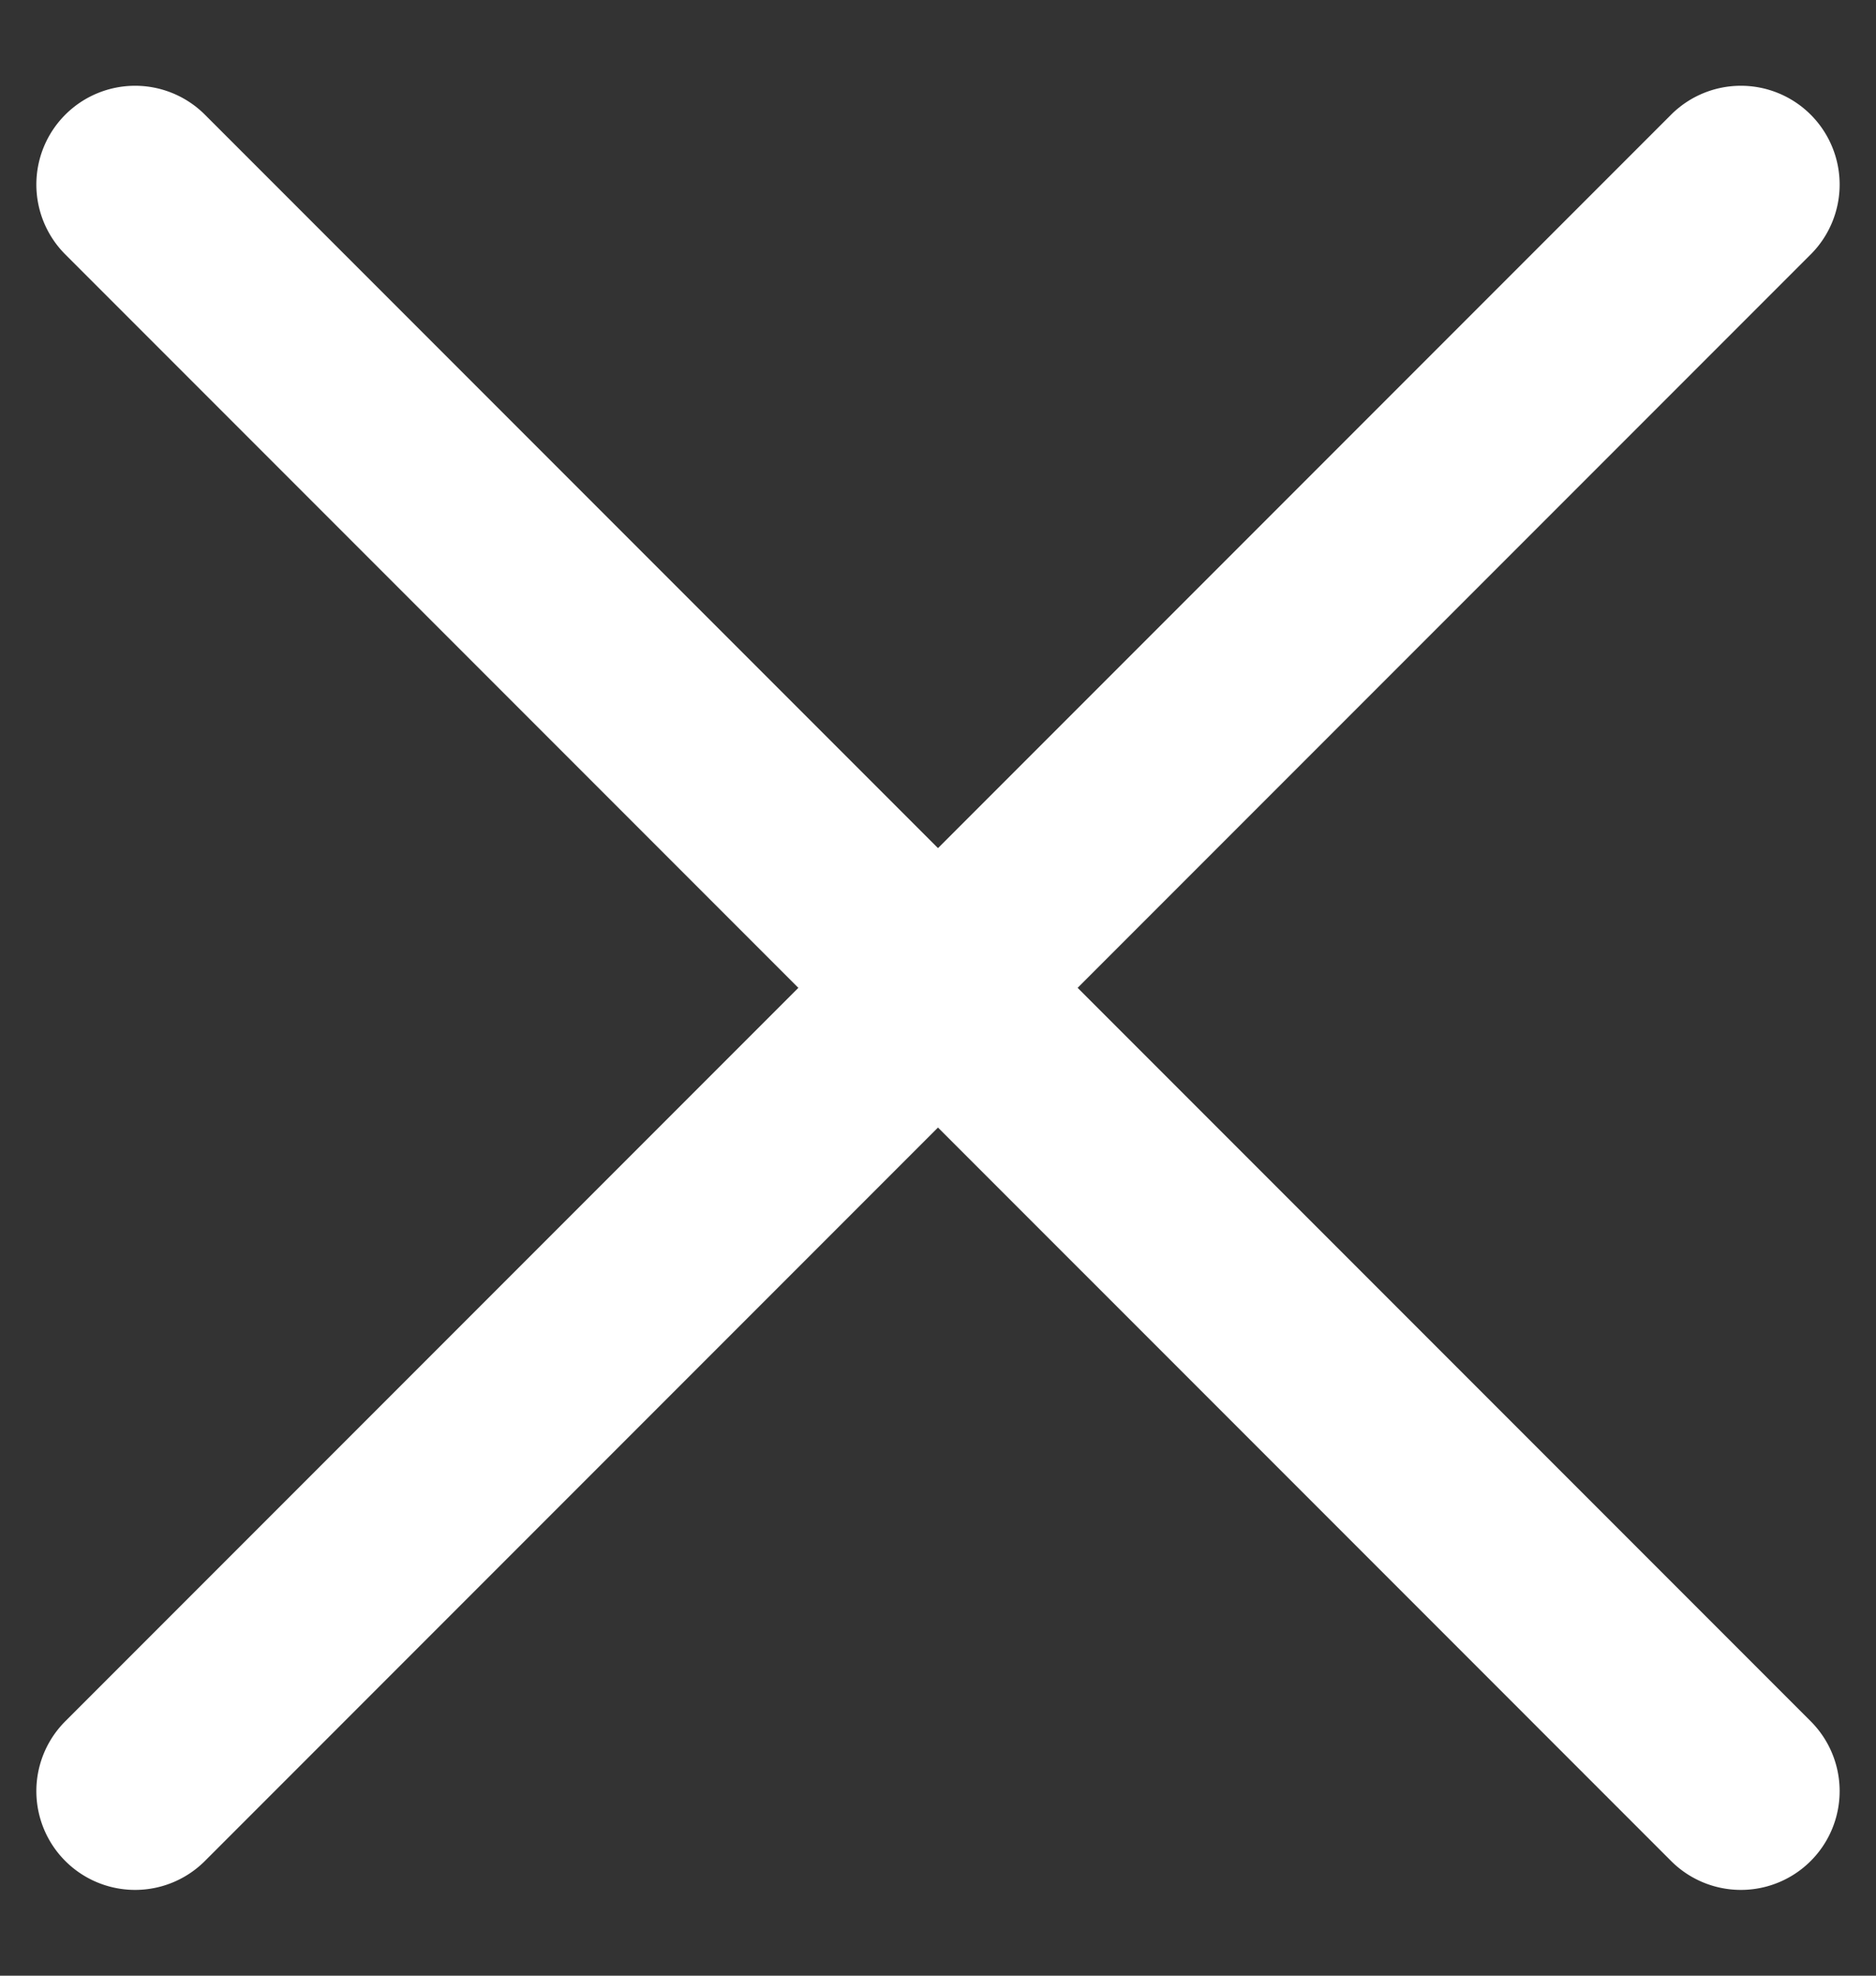 <svg xmlns="http://www.w3.org/2000/svg" width="19" height="20" viewBox="0 0 19 20"><rect x="0" y="0" width="19" height="20" fill="#333333" stroke="none"/><g><g transform="rotate(45 9.5 10)"><path fill="#fff" d="M-3 10a1 1 0 0 1 1-1h23a1 1 0 0 1 0 2H-2a1 1 0 0 1-1-1z"/></g><g transform="rotate(-45 9.5 10)"><path fill="#fff" d="M22 10a1 1 0 0 0-1-1H-2a1 1 0 0 0 0 2h23a1 1 0 0 0 1-1z"/></g></g></svg>
